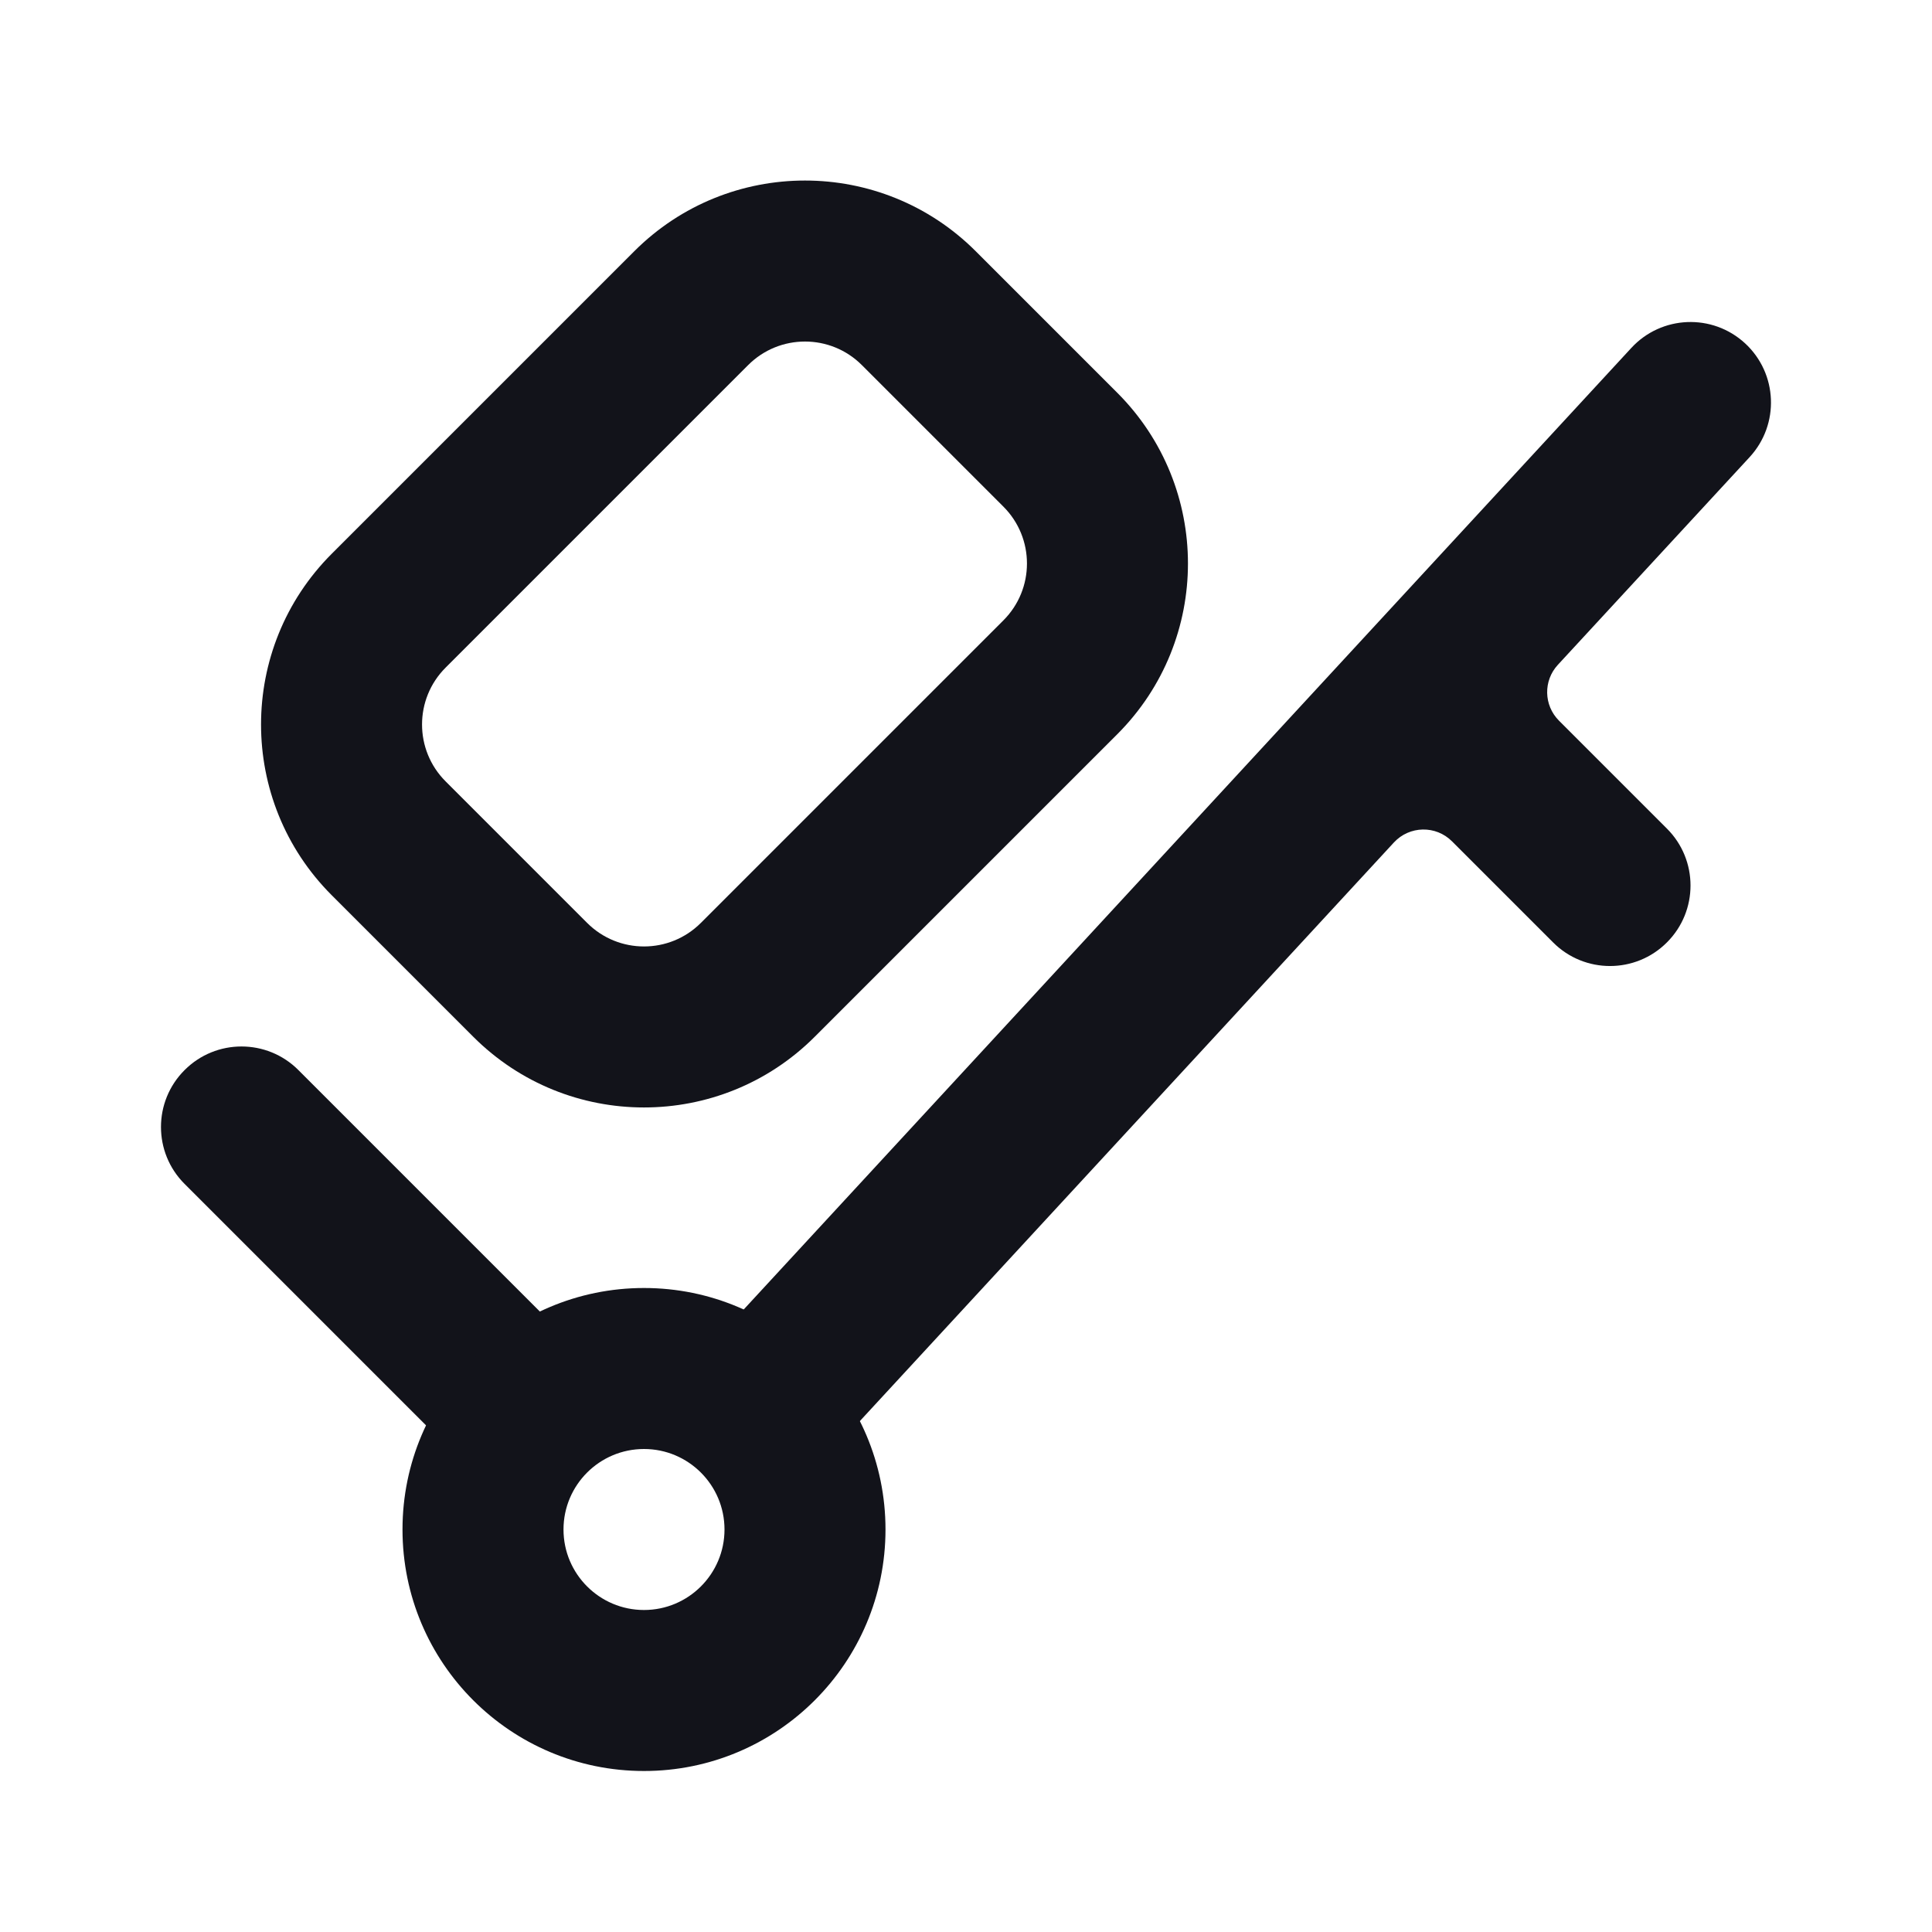 <svg width="24" height="24" viewBox="0 0 24 24" fill="none" xmlns="http://www.w3.org/2000/svg">
<path fill-rule="evenodd" clip-rule="evenodd" d="M2.293 13.293C2.683 12.902 3.317 12.902 3.707 13.293L7 16.586C7.391 16.976 7.391 17.61 7 18C6.609 18.39 5.976 18.39 5.586 18L2.293 14.707C1.902 14.317 1.902 13.683 2.293 13.293Z" fill="#12131A"/>
<path d="M21.735 5.678C22.109 5.272 22.084 4.64 21.678 4.265C21.272 3.891 20.64 3.916 20.265 4.322L8.943 16.587C8.569 16.993 8.594 17.625 9 18C9.406 18.375 10.038 18.349 10.413 17.944L17.316 10.465C17.509 10.257 17.836 10.25 18.037 10.451L19.293 11.707C19.683 12.098 20.317 12.098 20.707 11.707C21.098 11.317 21.098 10.683 20.707 10.293L19.366 8.952C19.176 8.762 19.17 8.456 19.352 8.259L21.735 5.678Z" fill="#12131A"/>
<path fill-rule="evenodd" clip-rule="evenodd" d="M5.879 12.879L4.121 11.121C2.95 9.95 2.95 8.05 4.121 6.879L7.879 3.121C9.05 1.95 10.95 1.95 12.121 3.121L13.879 4.879C15.05 6.05 15.05 7.95 13.879 9.121L10.121 12.879C8.95 14.05 7.05 14.05 5.879 12.879ZM5.536 9.707L7.293 11.464C7.683 11.855 8.317 11.855 8.707 11.464L12.464 7.707C12.855 7.317 12.855 6.683 12.464 6.293L10.707 4.536C10.317 4.145 9.683 4.145 9.293 4.536L5.536 8.293C5.145 8.683 5.145 9.317 5.536 9.707Z" fill="#12131A"/>
<path fill-rule="evenodd" clip-rule="evenodd" d="M8 20C8.552 20 9 19.552 9 19C9 18.448 8.552 18 8 18C7.448 18 7 18.448 7 19C7 19.552 7.448 20 8 20ZM8 22C9.657 22 11 20.657 11 19C11 17.343 9.657 16 8 16C6.343 16 5 17.343 5 19C5 20.657 6.343 22 8 22Z" fill="#12131A"/>
</svg>
